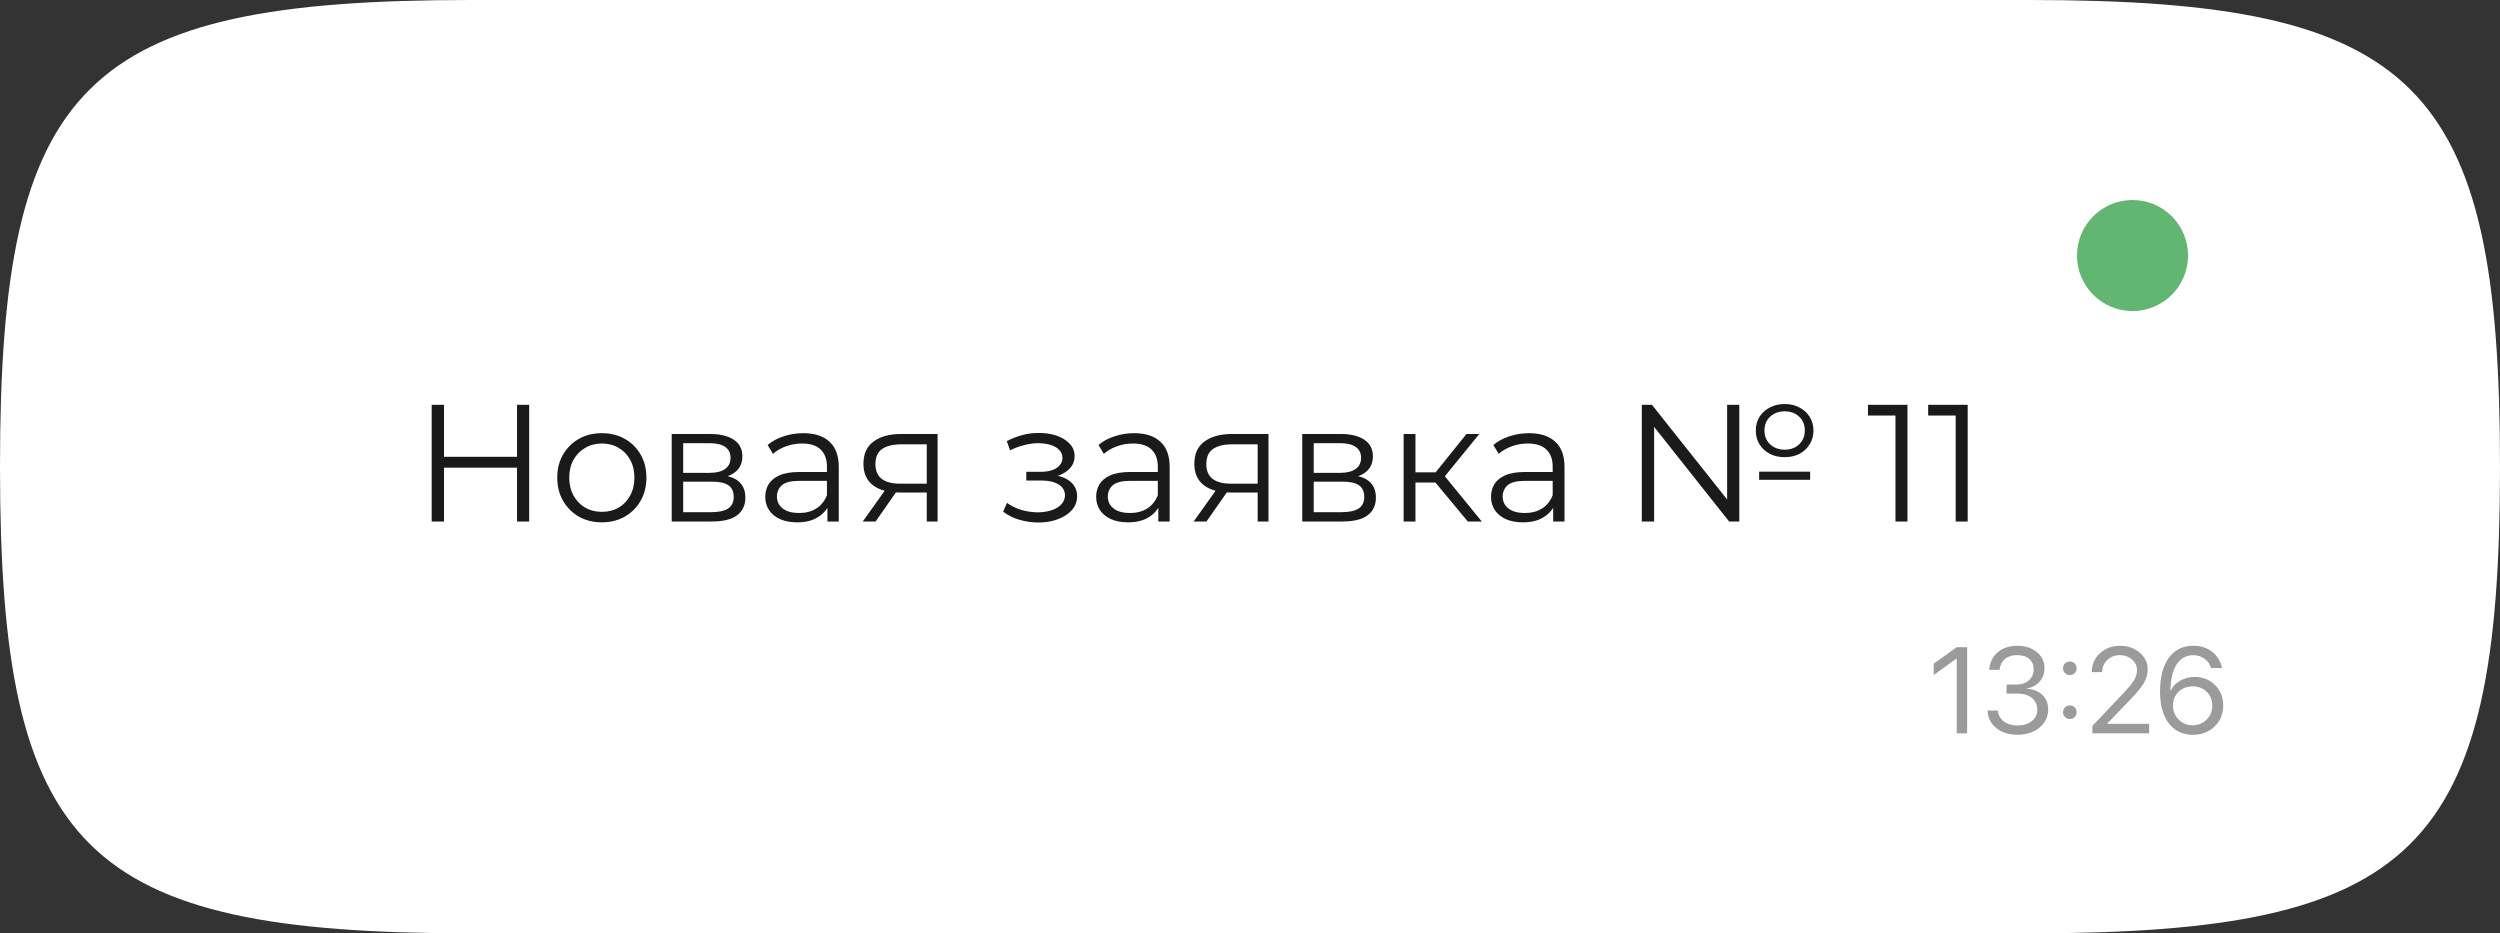 <?xml version="1.0" encoding="UTF-8"?> <svg xmlns="http://www.w3.org/2000/svg" width="225" height="84" viewBox="0 0 225 84" fill="none"><rect x="0" y="0" width="225" height="84" fill="#333333" stroke="none"/> <path d="M0 42C0 7.413 7.475 0 42.353 0H182.647C217.525 0 225 7.413 225 42C225 76.587 217.525 84 182.647 84H42.353C7.475 84 0 76.587 0 42Z" fill="white"></path> <path d="M46.532 36.435H47.627L47.627 46.935H46.532L46.532 36.435ZM39.962 46.935H38.852L38.852 36.435H39.962L39.962 46.935ZM46.637 42.09H39.842L39.842 41.115H46.637L46.637 42.09ZM54.157 47.011C53.397 47.011 52.712 46.84 52.102 46.501C51.502 46.151 51.027 45.675 50.677 45.075C50.327 44.465 50.152 43.77 50.152 42.99C50.152 42.2 50.327 41.505 50.677 40.906C51.027 40.306 51.502 39.836 52.102 39.495C52.702 39.156 53.387 38.986 54.157 38.986C54.937 38.986 55.627 39.156 56.227 39.495C56.837 39.836 57.312 40.306 57.652 40.906C58.002 41.505 58.177 42.2 58.177 42.99C58.177 43.77 58.002 44.465 57.652 45.075C57.312 45.675 56.837 46.151 56.227 46.501C55.617 46.84 54.927 47.011 54.157 47.011ZM54.157 46.066C54.727 46.066 55.232 45.941 55.672 45.691C56.112 45.431 56.457 45.071 56.707 44.611C56.967 44.141 57.097 43.6 57.097 42.99C57.097 42.37 56.967 41.831 56.707 41.37C56.457 40.91 56.112 40.556 55.672 40.306C55.232 40.045 54.732 39.916 54.172 39.916C53.612 39.916 53.112 40.045 52.672 40.306C52.232 40.556 51.882 40.91 51.622 41.37C51.362 41.831 51.232 42.37 51.232 42.99C51.232 43.6 51.362 44.141 51.622 44.611C51.882 45.071 52.232 45.431 52.672 45.691C53.112 45.941 53.607 46.066 54.157 46.066ZM60.453 46.935L60.453 39.06H63.933C64.823 39.06 65.523 39.23 66.033 39.571C66.553 39.91 66.813 40.41 66.813 41.071C66.813 41.711 66.568 42.206 66.078 42.556C65.588 42.895 64.943 43.066 64.143 43.066L64.353 42.751C65.293 42.751 65.983 42.925 66.423 43.276C66.863 43.626 67.083 44.13 67.083 44.791C67.083 45.471 66.833 46.001 66.333 46.38C65.843 46.751 65.078 46.935 64.038 46.935H60.453ZM61.488 46.096H63.993C64.663 46.096 65.168 45.99 65.508 45.781C65.858 45.56 66.033 45.211 66.033 44.73C66.033 44.251 65.878 43.901 65.568 43.681C65.258 43.461 64.768 43.35 64.098 43.35H61.488L61.488 46.096ZM61.488 42.556H63.858C64.468 42.556 64.933 42.441 65.253 42.211C65.583 41.98 65.748 41.645 65.748 41.206C65.748 40.766 65.583 40.435 65.253 40.215C64.933 39.995 64.468 39.886 63.858 39.886H61.488L61.488 42.556ZM74.469 46.935L74.469 45.196L74.424 44.91L74.424 42.001C74.424 41.331 74.234 40.816 73.854 40.456C73.484 40.096 72.929 39.916 72.189 39.916C71.679 39.916 71.194 40.001 70.734 40.17C70.274 40.34 69.884 40.566 69.564 40.846L69.084 40.05C69.484 39.711 69.964 39.45 70.524 39.27C71.084 39.081 71.674 38.986 72.294 38.986C73.314 38.986 74.099 39.24 74.649 39.751C75.209 40.251 75.489 41.016 75.489 42.045L75.489 46.935H74.469ZM71.754 47.011C71.164 47.011 70.649 46.916 70.209 46.725C69.779 46.526 69.449 46.255 69.219 45.916C68.989 45.566 68.874 45.166 68.874 44.715C68.874 44.306 68.969 43.935 69.159 43.605C69.359 43.266 69.679 42.995 70.119 42.795C70.569 42.586 71.169 42.48 71.919 42.48H74.634L74.634 43.276H71.949C71.189 43.276 70.659 43.41 70.359 43.681C70.069 43.95 69.924 44.285 69.924 44.685C69.924 45.136 70.099 45.495 70.449 45.766C70.799 46.035 71.289 46.17 71.919 46.17C72.519 46.17 73.034 46.035 73.464 45.766C73.904 45.486 74.224 45.086 74.424 44.566L74.664 45.3C74.464 45.821 74.114 46.236 73.614 46.545C73.124 46.855 72.504 47.011 71.754 47.011ZM83.409 46.935L83.409 44.1L83.604 44.325H80.934C79.924 44.325 79.134 44.105 78.564 43.666C77.994 43.225 77.709 42.586 77.709 41.745C77.709 40.846 78.014 40.175 78.624 39.736C79.234 39.285 80.049 39.06 81.069 39.06H84.384L84.384 46.935H83.409ZM77.649 46.935L79.809 43.906H80.919L78.804 46.935H77.649ZM83.409 43.785L83.409 39.675L83.604 39.99H81.099C80.369 39.99 79.799 40.13 79.389 40.41C78.989 40.691 78.789 41.145 78.789 41.776C78.789 42.946 79.534 43.531 81.024 43.531H83.604L83.409 43.785ZM93.461 47.026C94.111 47.026 94.696 46.925 95.216 46.725C95.746 46.526 96.166 46.251 96.476 45.901C96.786 45.541 96.941 45.126 96.941 44.656C96.941 44.056 96.686 43.581 96.176 43.23C95.676 42.88 94.976 42.706 94.076 42.706L94.031 42.99C94.541 42.99 94.996 42.91 95.396 42.751C95.796 42.59 96.116 42.365 96.356 42.075C96.596 41.785 96.716 41.446 96.716 41.056C96.716 40.615 96.566 40.24 96.266 39.931C95.966 39.611 95.561 39.365 95.051 39.196C94.551 39.026 93.986 38.95 93.356 38.971C92.896 38.971 92.436 39.035 91.976 39.166C91.526 39.285 91.071 39.465 90.611 39.706L90.911 40.531C91.321 40.321 91.736 40.166 92.156 40.066C92.576 39.956 92.981 39.895 93.371 39.886C93.801 39.886 94.186 39.935 94.526 40.035C94.866 40.136 95.131 40.285 95.321 40.486C95.521 40.685 95.621 40.925 95.621 41.206C95.621 41.465 95.536 41.691 95.366 41.88C95.206 42.071 94.976 42.215 94.676 42.316C94.376 42.416 94.031 42.465 93.641 42.465H92.366L92.366 43.245H93.716C94.376 43.245 94.896 43.365 95.276 43.605C95.656 43.836 95.846 44.16 95.846 44.581C95.846 44.87 95.746 45.13 95.546 45.361C95.346 45.59 95.066 45.77 94.706 45.901C94.346 46.031 93.921 46.1 93.431 46.111C92.941 46.111 92.446 46.041 91.946 45.901C91.446 45.751 91.006 45.535 90.626 45.255L90.281 46.05C90.711 46.38 91.206 46.626 91.766 46.785C92.326 46.946 92.891 47.026 93.461 47.026ZM104.249 46.935L104.249 45.196L104.204 44.91L104.204 42.001C104.204 41.331 104.014 40.816 103.634 40.456C103.264 40.096 102.709 39.916 101.969 39.916C101.459 39.916 100.974 40.001 100.514 40.17C100.054 40.34 99.664 40.566 99.344 40.846L98.864 40.05C99.264 39.711 99.744 39.45 100.304 39.27C100.864 39.081 101.454 38.986 102.074 38.986C103.094 38.986 103.879 39.24 104.429 39.751C104.989 40.251 105.269 41.016 105.269 42.045L105.269 46.935H104.249ZM101.534 47.011C100.944 47.011 100.429 46.916 99.989 46.725C99.559 46.526 99.229 46.255 98.999 45.916C98.769 45.566 98.654 45.166 98.654 44.715C98.654 44.306 98.749 43.935 98.939 43.605C99.139 43.266 99.459 42.995 99.899 42.795C100.349 42.586 100.949 42.48 101.699 42.48H104.414L104.414 43.276H101.729C100.969 43.276 100.439 43.41 100.139 43.681C99.849 43.95 99.704 44.285 99.704 44.685C99.704 45.136 99.879 45.495 100.229 45.766C100.579 46.035 101.069 46.17 101.699 46.17C102.299 46.17 102.814 46.035 103.244 45.766C103.684 45.486 104.004 45.086 104.204 44.566L104.444 45.3C104.244 45.821 103.894 46.236 103.394 46.545C102.904 46.855 102.284 47.011 101.534 47.011ZM113.189 46.935L113.189 44.1L113.384 44.325H110.714C109.704 44.325 108.914 44.105 108.344 43.666C107.774 43.225 107.489 42.586 107.489 41.745C107.489 40.846 107.794 40.175 108.404 39.736C109.014 39.285 109.829 39.06 110.849 39.06H114.164L114.164 46.935H113.189ZM107.429 46.935L109.589 43.906H110.699L108.584 46.935H107.429ZM113.189 43.785L113.189 39.675L113.384 39.99H110.879C110.149 39.99 109.579 40.13 109.169 40.41C108.769 40.691 108.569 41.145 108.569 41.776C108.569 42.946 109.314 43.531 110.804 43.531H113.384L113.189 43.785ZM117.201 46.935L117.201 39.06H120.681C121.571 39.06 122.271 39.23 122.781 39.571C123.301 39.91 123.561 40.41 123.561 41.071C123.561 41.711 123.316 42.206 122.826 42.556C122.336 42.895 121.691 43.066 120.891 43.066L121.101 42.751C122.041 42.751 122.731 42.925 123.171 43.276C123.611 43.626 123.831 44.13 123.831 44.791C123.831 45.471 123.581 46.001 123.081 46.38C122.591 46.751 121.826 46.935 120.786 46.935H117.201ZM118.236 46.096H120.741C121.411 46.096 121.916 45.99 122.256 45.781C122.606 45.56 122.781 45.211 122.781 44.73C122.781 44.251 122.626 43.901 122.316 43.681C122.006 43.461 121.516 43.35 120.846 43.35H118.236L118.236 46.096ZM118.236 42.556H120.606C121.216 42.556 121.681 42.441 122.001 42.211C122.331 41.98 122.496 41.645 122.496 41.206C122.496 40.766 122.331 40.435 122.001 40.215C121.681 39.995 121.216 39.886 120.606 39.886H118.236L118.236 42.556ZM132.102 46.935L128.862 43.035L129.747 42.511L133.362 46.935H132.102ZM126.327 46.935L126.327 39.06H127.392L127.392 46.935H126.327ZM127.062 43.425L127.062 42.511H129.597L129.597 43.425H127.062ZM129.837 43.111L128.847 42.961L131.982 39.06H133.137L129.837 43.111ZM139.786 46.935L139.786 45.196L139.741 44.91L139.741 42.001C139.741 41.331 139.551 40.816 139.171 40.456C138.801 40.096 138.246 39.916 137.506 39.916C136.996 39.916 136.511 40.001 136.051 40.17C135.591 40.34 135.201 40.566 134.881 40.846L134.401 40.05C134.801 39.711 135.281 39.45 135.841 39.27C136.401 39.081 136.991 38.986 137.611 38.986C138.631 38.986 139.416 39.24 139.966 39.751C140.526 40.251 140.806 41.016 140.806 42.045L140.806 46.935H139.786ZM137.071 47.011C136.481 47.011 135.966 46.916 135.526 46.725C135.096 46.526 134.766 46.255 134.536 45.916C134.306 45.566 134.191 45.166 134.191 44.715C134.191 44.306 134.286 43.935 134.476 43.605C134.676 43.266 134.996 42.995 135.436 42.795C135.886 42.586 136.486 42.48 137.236 42.48H139.951L139.951 43.276H137.266C136.506 43.276 135.976 43.41 135.676 43.681C135.386 43.95 135.241 44.285 135.241 44.685C135.241 45.136 135.416 45.495 135.766 45.766C136.116 46.035 136.606 46.17 137.236 46.17C137.836 46.17 138.351 46.035 138.781 45.766C139.221 45.486 139.541 45.086 139.741 44.566L139.981 45.3C139.781 45.821 139.431 46.236 138.931 46.545C138.441 46.855 137.821 47.011 137.071 47.011ZM147.762 46.935L147.762 36.435H148.677L155.922 45.556H155.442L155.442 36.435H156.537L156.537 46.935H155.622L148.392 37.816H148.872L148.872 46.935H147.762ZM158.322 43.185L158.322 42.45H162.912L162.912 43.185H158.322ZM160.617 41.145C160.117 41.145 159.672 41.045 159.282 40.846C158.892 40.636 158.582 40.35 158.352 39.99C158.132 39.63 158.022 39.215 158.022 38.745C158.022 38.285 158.132 37.876 158.352 37.516C158.582 37.156 158.892 36.876 159.282 36.675C159.672 36.465 160.117 36.361 160.617 36.361C161.117 36.361 161.562 36.465 161.952 36.675C162.342 36.876 162.647 37.156 162.867 37.516C163.097 37.876 163.212 38.285 163.212 38.745C163.212 39.215 163.097 39.63 162.867 39.99C162.647 40.35 162.342 40.636 161.952 40.846C161.562 41.045 161.117 41.145 160.617 41.145ZM160.617 40.471C161.157 40.471 161.592 40.31 161.922 39.99C162.262 39.67 162.432 39.255 162.432 38.745C162.432 38.225 162.262 37.81 161.922 37.501C161.592 37.181 161.157 37.02 160.617 37.02C160.097 37.02 159.662 37.181 159.312 37.501C158.972 37.821 158.802 38.236 158.802 38.745C158.802 39.255 158.972 39.67 159.312 39.99C159.662 40.31 160.097 40.471 160.617 40.471ZM170.591 46.935L170.591 36.886L171.071 37.395H168.116L168.116 36.435H171.671L171.671 46.935H170.591ZM176.011 46.935L176.011 36.886L176.491 37.395H173.536L173.536 36.435H177.091L177.091 46.935H176.011Z" fill="#1A1A1A"></path> <path d="M176.107 66L176.107 59.275H176.086L174.034 60.752L174.034 59.732L176.097 58.249H177.042L177.042 66H176.107ZM180.587 62.423L180.587 61.606H181.516C181.96 61.606 182.324 61.479 182.606 61.225C182.889 60.967 183.031 60.641 183.031 60.248C183.031 59.854 182.9 59.54 182.639 59.308C182.377 59.075 182.007 58.959 181.527 58.959C181.083 58.959 180.721 59.077 180.442 59.313C180.163 59.549 180.001 59.872 179.958 60.28H179.029C179.083 59.621 179.337 59.096 179.792 58.706C180.25 58.316 180.843 58.121 181.57 58.121C182.268 58.121 182.848 58.309 183.31 58.685C183.772 59.06 184.003 59.539 184.003 60.119C184.003 60.602 183.86 61.008 183.573 61.338C183.287 61.667 182.9 61.875 182.413 61.961L182.413 61.982C183 62.018 183.468 62.206 183.815 62.546C184.162 62.883 184.336 63.323 184.336 63.868C184.336 64.301 184.214 64.691 183.971 65.039C183.727 65.386 183.398 65.654 182.982 65.844C182.567 66.034 182.107 66.129 181.602 66.129C180.8 66.129 180.154 65.928 179.663 65.527C179.173 65.126 178.909 64.6 178.874 63.948H179.803C179.846 64.353 180.027 64.679 180.345 64.926C180.664 65.169 181.079 65.291 181.591 65.291C182.103 65.291 182.524 65.16 182.854 64.899C183.187 64.638 183.353 64.305 183.353 63.9C183.353 63.445 183.192 63.085 182.87 62.82C182.551 62.555 182.114 62.423 181.559 62.423H180.587ZM186.721 64.534C186.603 64.652 186.458 64.711 186.286 64.711C186.114 64.711 185.969 64.652 185.851 64.534C185.732 64.415 185.673 64.27 185.673 64.099C185.673 63.927 185.732 63.782 185.851 63.664C185.969 63.545 186.114 63.486 186.286 63.486C186.458 63.486 186.603 63.545 186.721 63.664C186.839 63.782 186.898 63.927 186.898 64.099C186.898 64.27 186.839 64.415 186.721 64.534ZM186.721 60.581C186.603 60.699 186.458 60.758 186.286 60.758C186.114 60.758 185.969 60.699 185.851 60.581C185.732 60.462 185.673 60.317 185.673 60.145C185.673 59.974 185.732 59.829 185.851 59.71C185.969 59.592 186.114 59.533 186.286 59.533C186.458 59.533 186.603 59.592 186.721 59.71C186.839 59.829 186.898 59.974 186.898 60.145C186.898 60.317 186.839 60.462 186.721 60.581ZM188.262 60.484C188.262 59.807 188.506 59.245 188.993 58.797C189.48 58.346 190.088 58.121 190.819 58.121C191.51 58.121 192.095 58.327 192.575 58.738C193.055 59.15 193.295 59.653 193.295 60.248C193.295 60.677 193.177 61.091 192.94 61.488C192.704 61.886 192.26 62.421 191.608 63.094L189.648 65.119L189.648 65.141H193.424L193.424 66H188.311L188.311 65.334L191.039 62.46C191.558 61.913 191.902 61.497 192.07 61.214C192.242 60.931 192.328 60.629 192.328 60.307C192.328 59.934 192.178 59.617 191.877 59.356C191.58 59.095 191.218 58.964 190.792 58.964C190.337 58.964 189.958 59.109 189.653 59.399C189.349 59.689 189.197 60.051 189.197 60.484L189.197 60.489H188.262L188.262 60.484ZM197.345 66.134C196.765 66.134 196.253 65.984 195.809 65.683C195.365 65.379 195.023 64.947 194.783 64.389C194.528 63.801 194.401 63.091 194.401 62.256C194.401 60.949 194.665 59.932 195.191 59.206C195.721 58.479 196.46 58.115 197.409 58.115C198.068 58.115 198.63 58.298 199.096 58.663C199.561 59.028 199.857 59.515 199.982 60.124H198.999C198.895 59.773 198.698 59.494 198.408 59.286C198.118 59.075 197.782 58.969 197.398 58.969C196.75 58.969 196.249 59.247 195.895 59.802C195.54 60.357 195.354 61.15 195.336 62.181H195.352C195.528 61.802 195.812 61.497 196.206 61.268C196.6 61.039 197.037 60.924 197.517 60.924C198.254 60.924 198.867 61.168 199.354 61.655C199.844 62.142 200.089 62.752 200.089 63.486C200.089 64.253 199.83 64.886 199.311 65.388C198.795 65.885 198.14 66.134 197.345 66.134ZM196.077 64.759C196.421 65.103 196.84 65.275 197.334 65.275C197.828 65.275 198.247 65.105 198.591 64.765C198.935 64.424 199.106 64.009 199.106 63.519C199.106 63.01 198.942 62.593 198.612 62.267C198.283 61.938 197.862 61.773 197.35 61.773C196.838 61.773 196.412 61.936 196.072 62.262C195.735 62.588 195.567 62.998 195.567 63.492C195.567 63.989 195.737 64.412 196.077 64.759Z" fill="#9B9B9B"></path> <circle cx="191.927" cy="22.998" r="4.998" fill="#2D9C41" fill-opacity="0.74"></circle> </svg> 